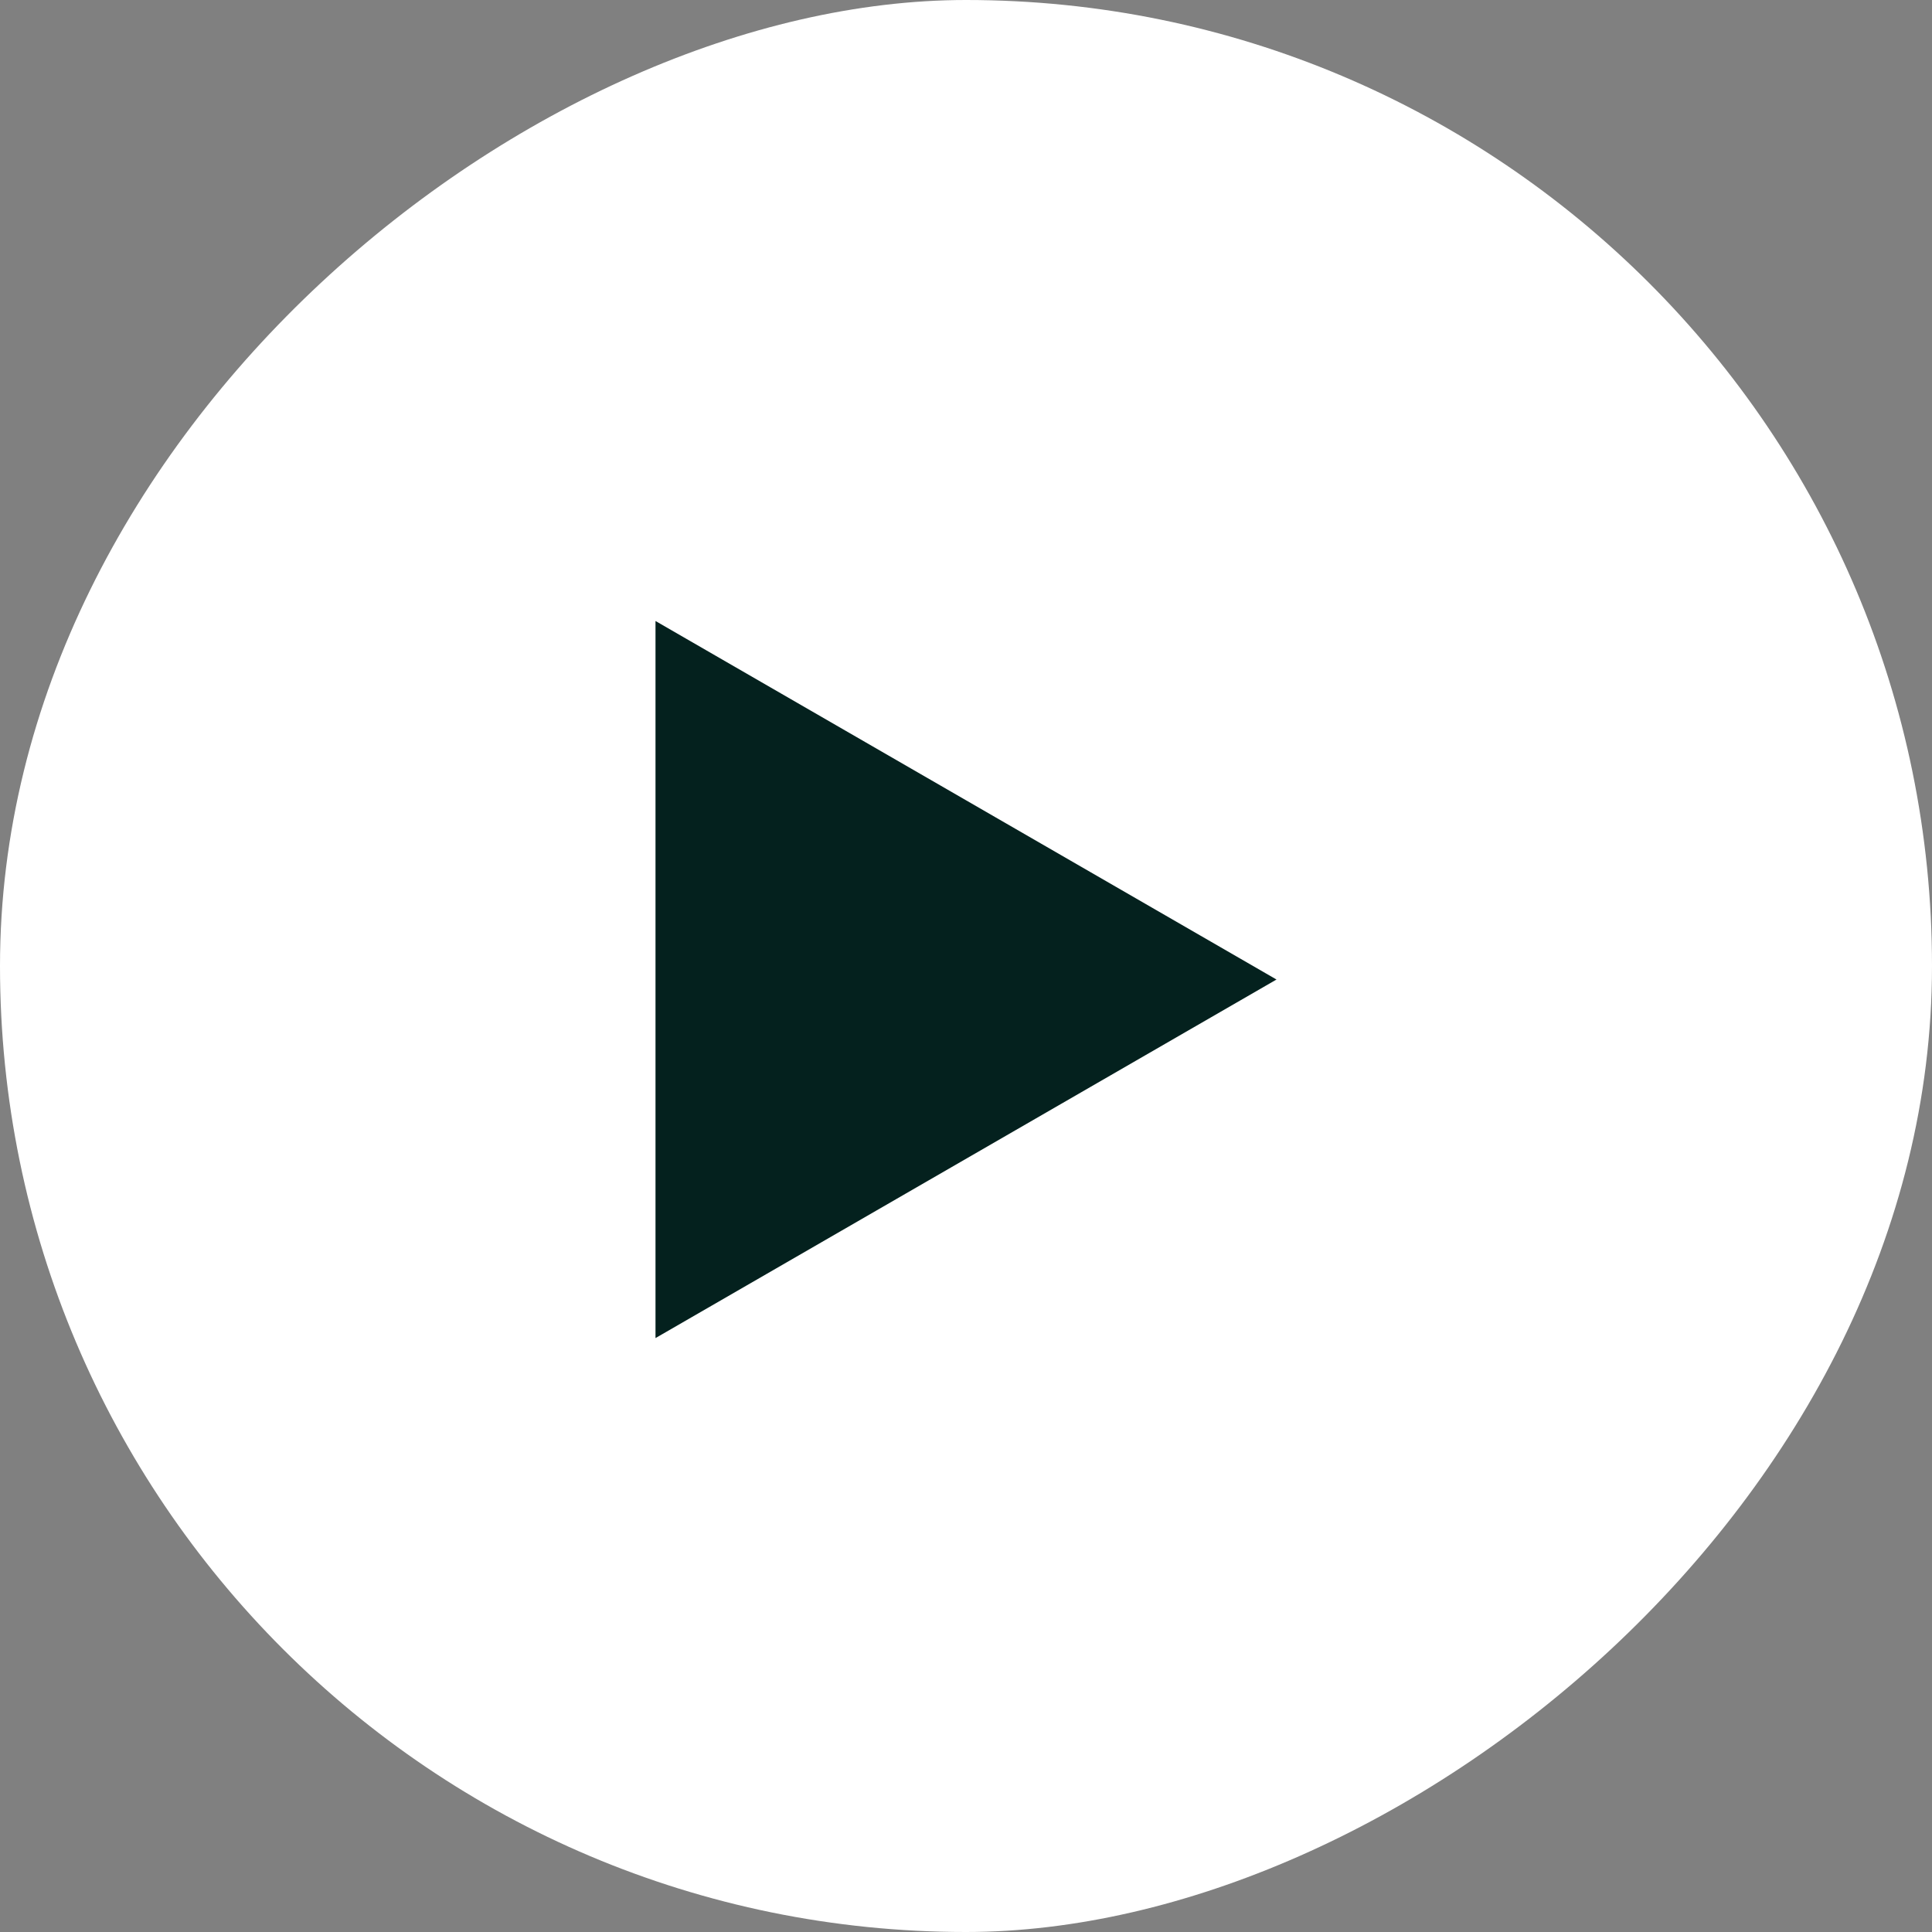 <svg width="56" height="56" viewBox="0 0 56 56" fill="none" xmlns="http://www.w3.org/2000/svg">
<rect x="0" y="0" width="56" height="56" fill="#808080" stroke="none"/>
<rect x="56" width="56" height="56" rx="28" transform="rotate(90 56 0)" fill="white"/>
<path d="M37 28.392L19 38.785V18L37 28.392Z" fill="#04211E"/>
</svg>
